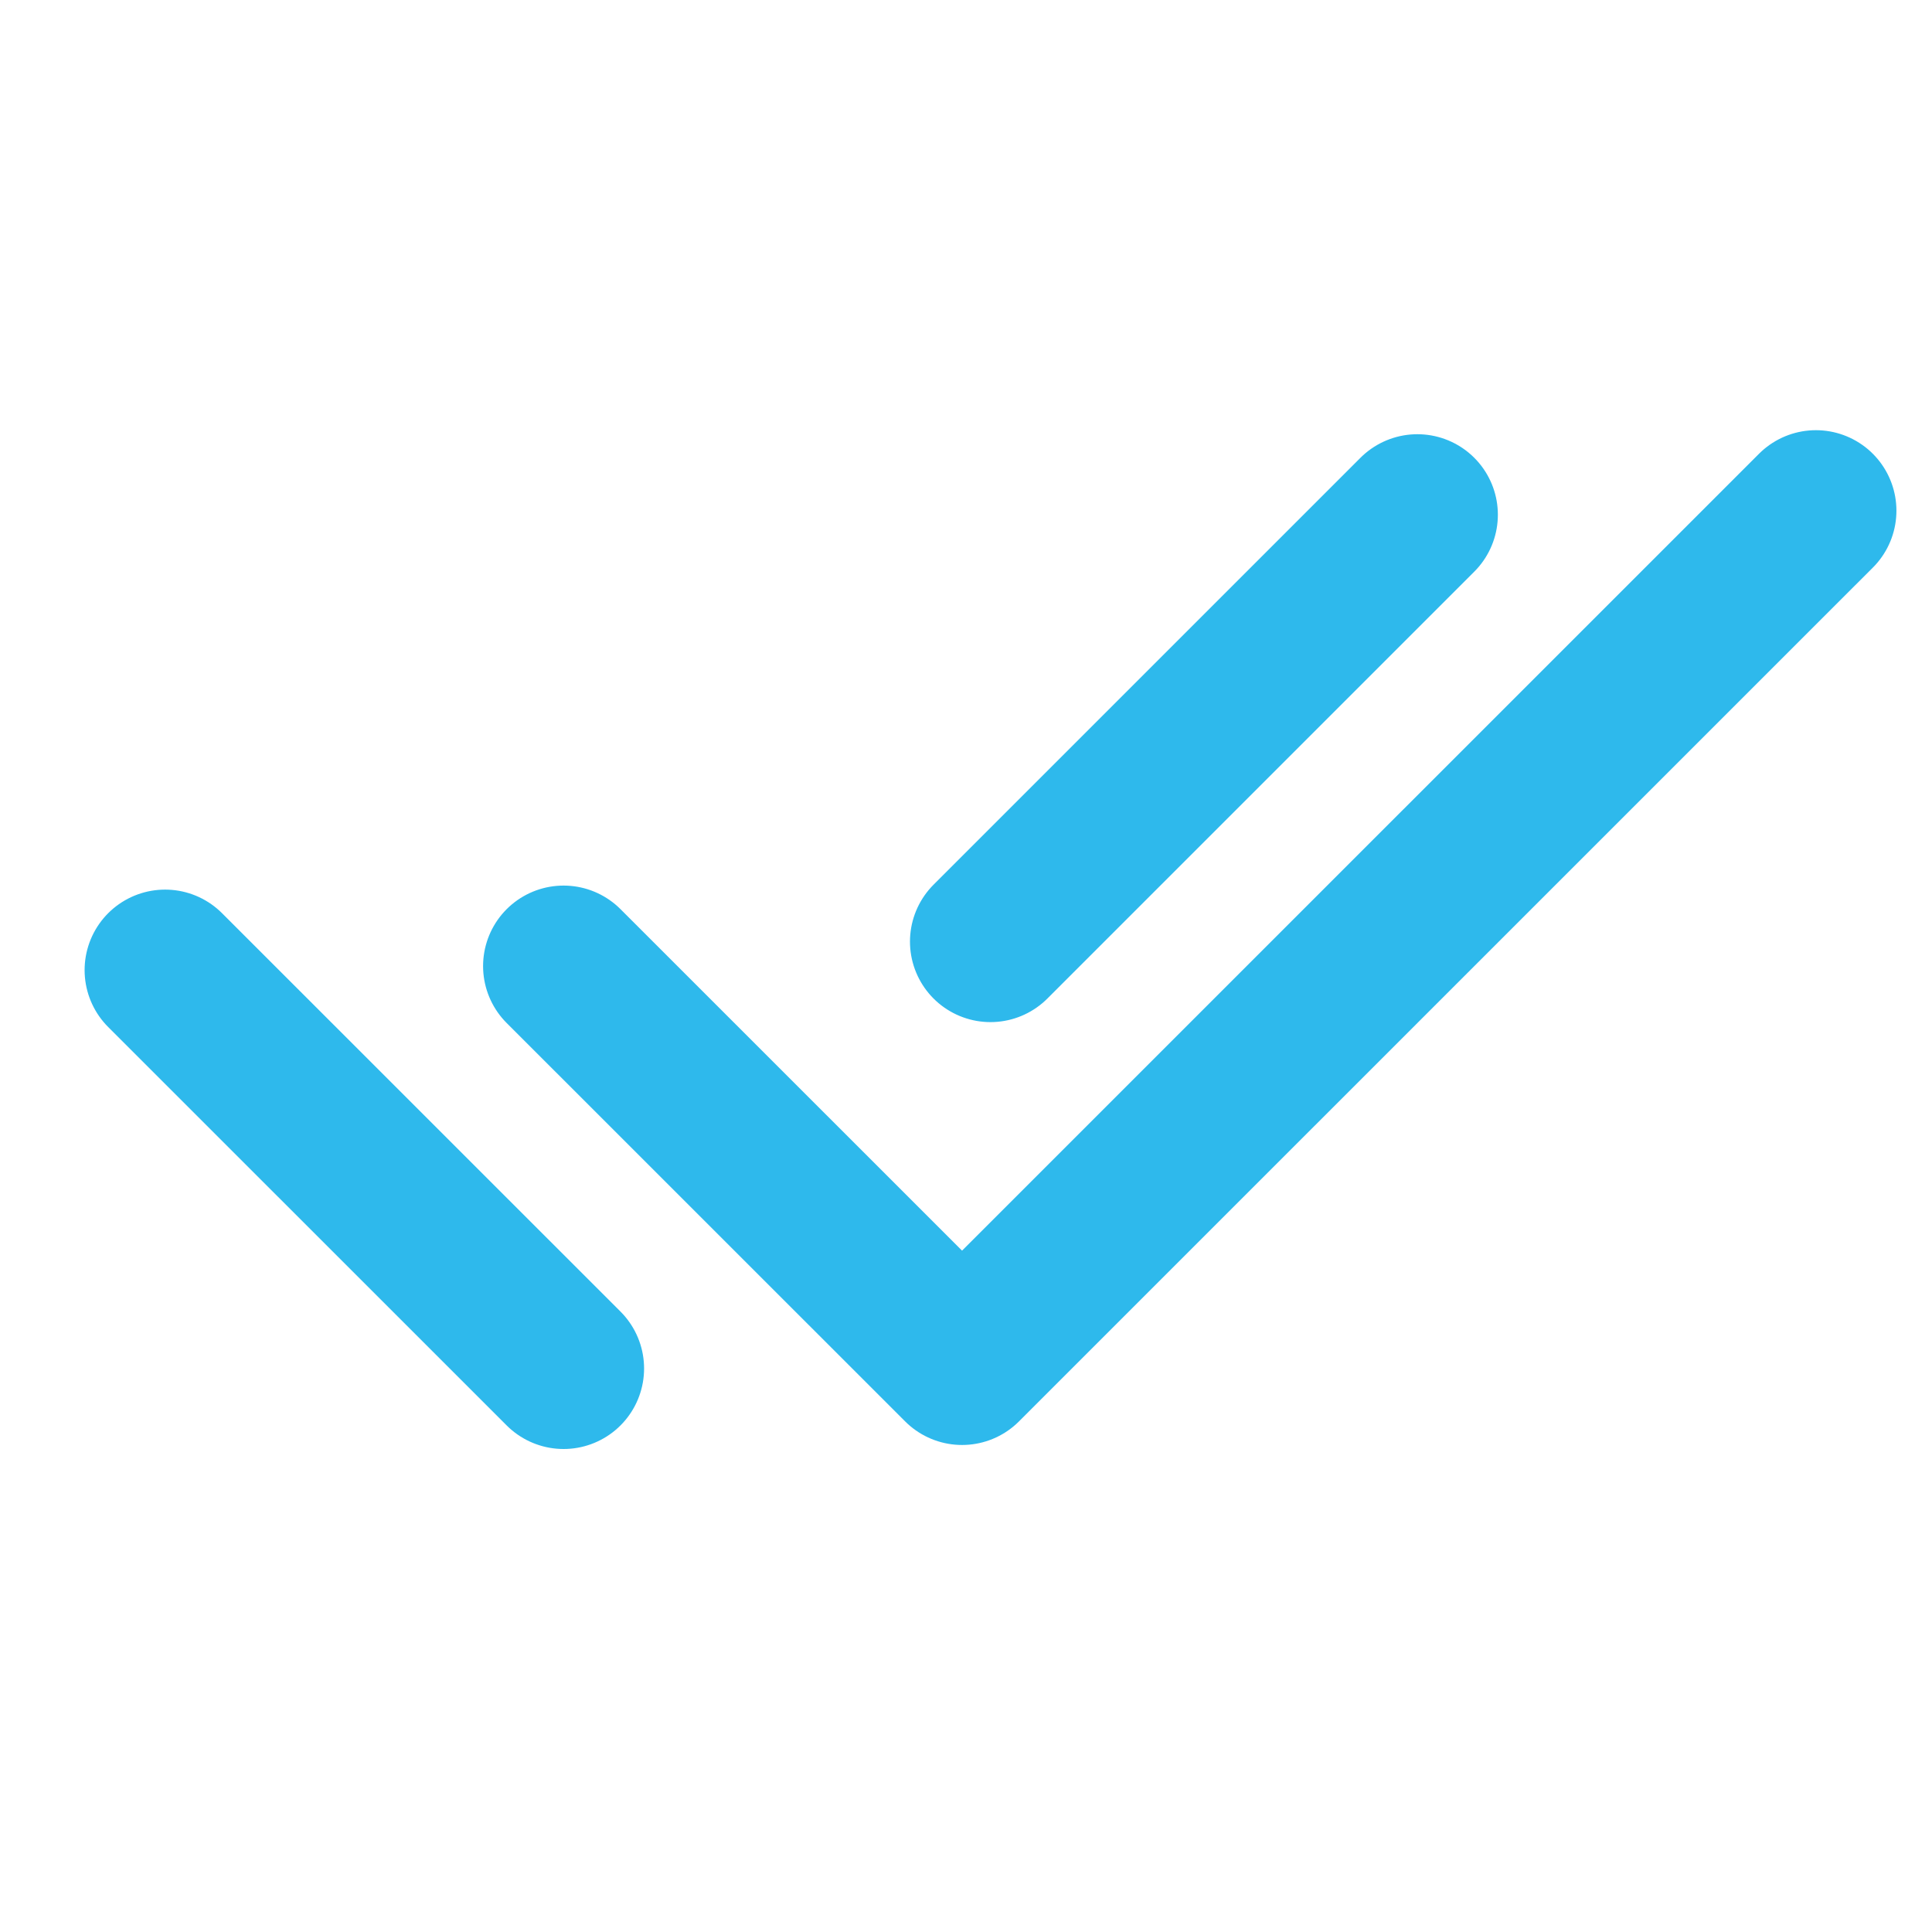 <?xml version="1.0" encoding="UTF-8"?> <svg xmlns="http://www.w3.org/2000/svg" width="24" height="24" viewBox="0 0 24 24" fill="none"><path d="M7.001 12.001L11.951 16.95L22.558 6.344M2.051 12.051L7.001 17M17.607 6.394L12.304 11.697" stroke="#2EB9EC" stroke-width="2" stroke-linecap="round" stroke-linejoin="round"></path></svg> 